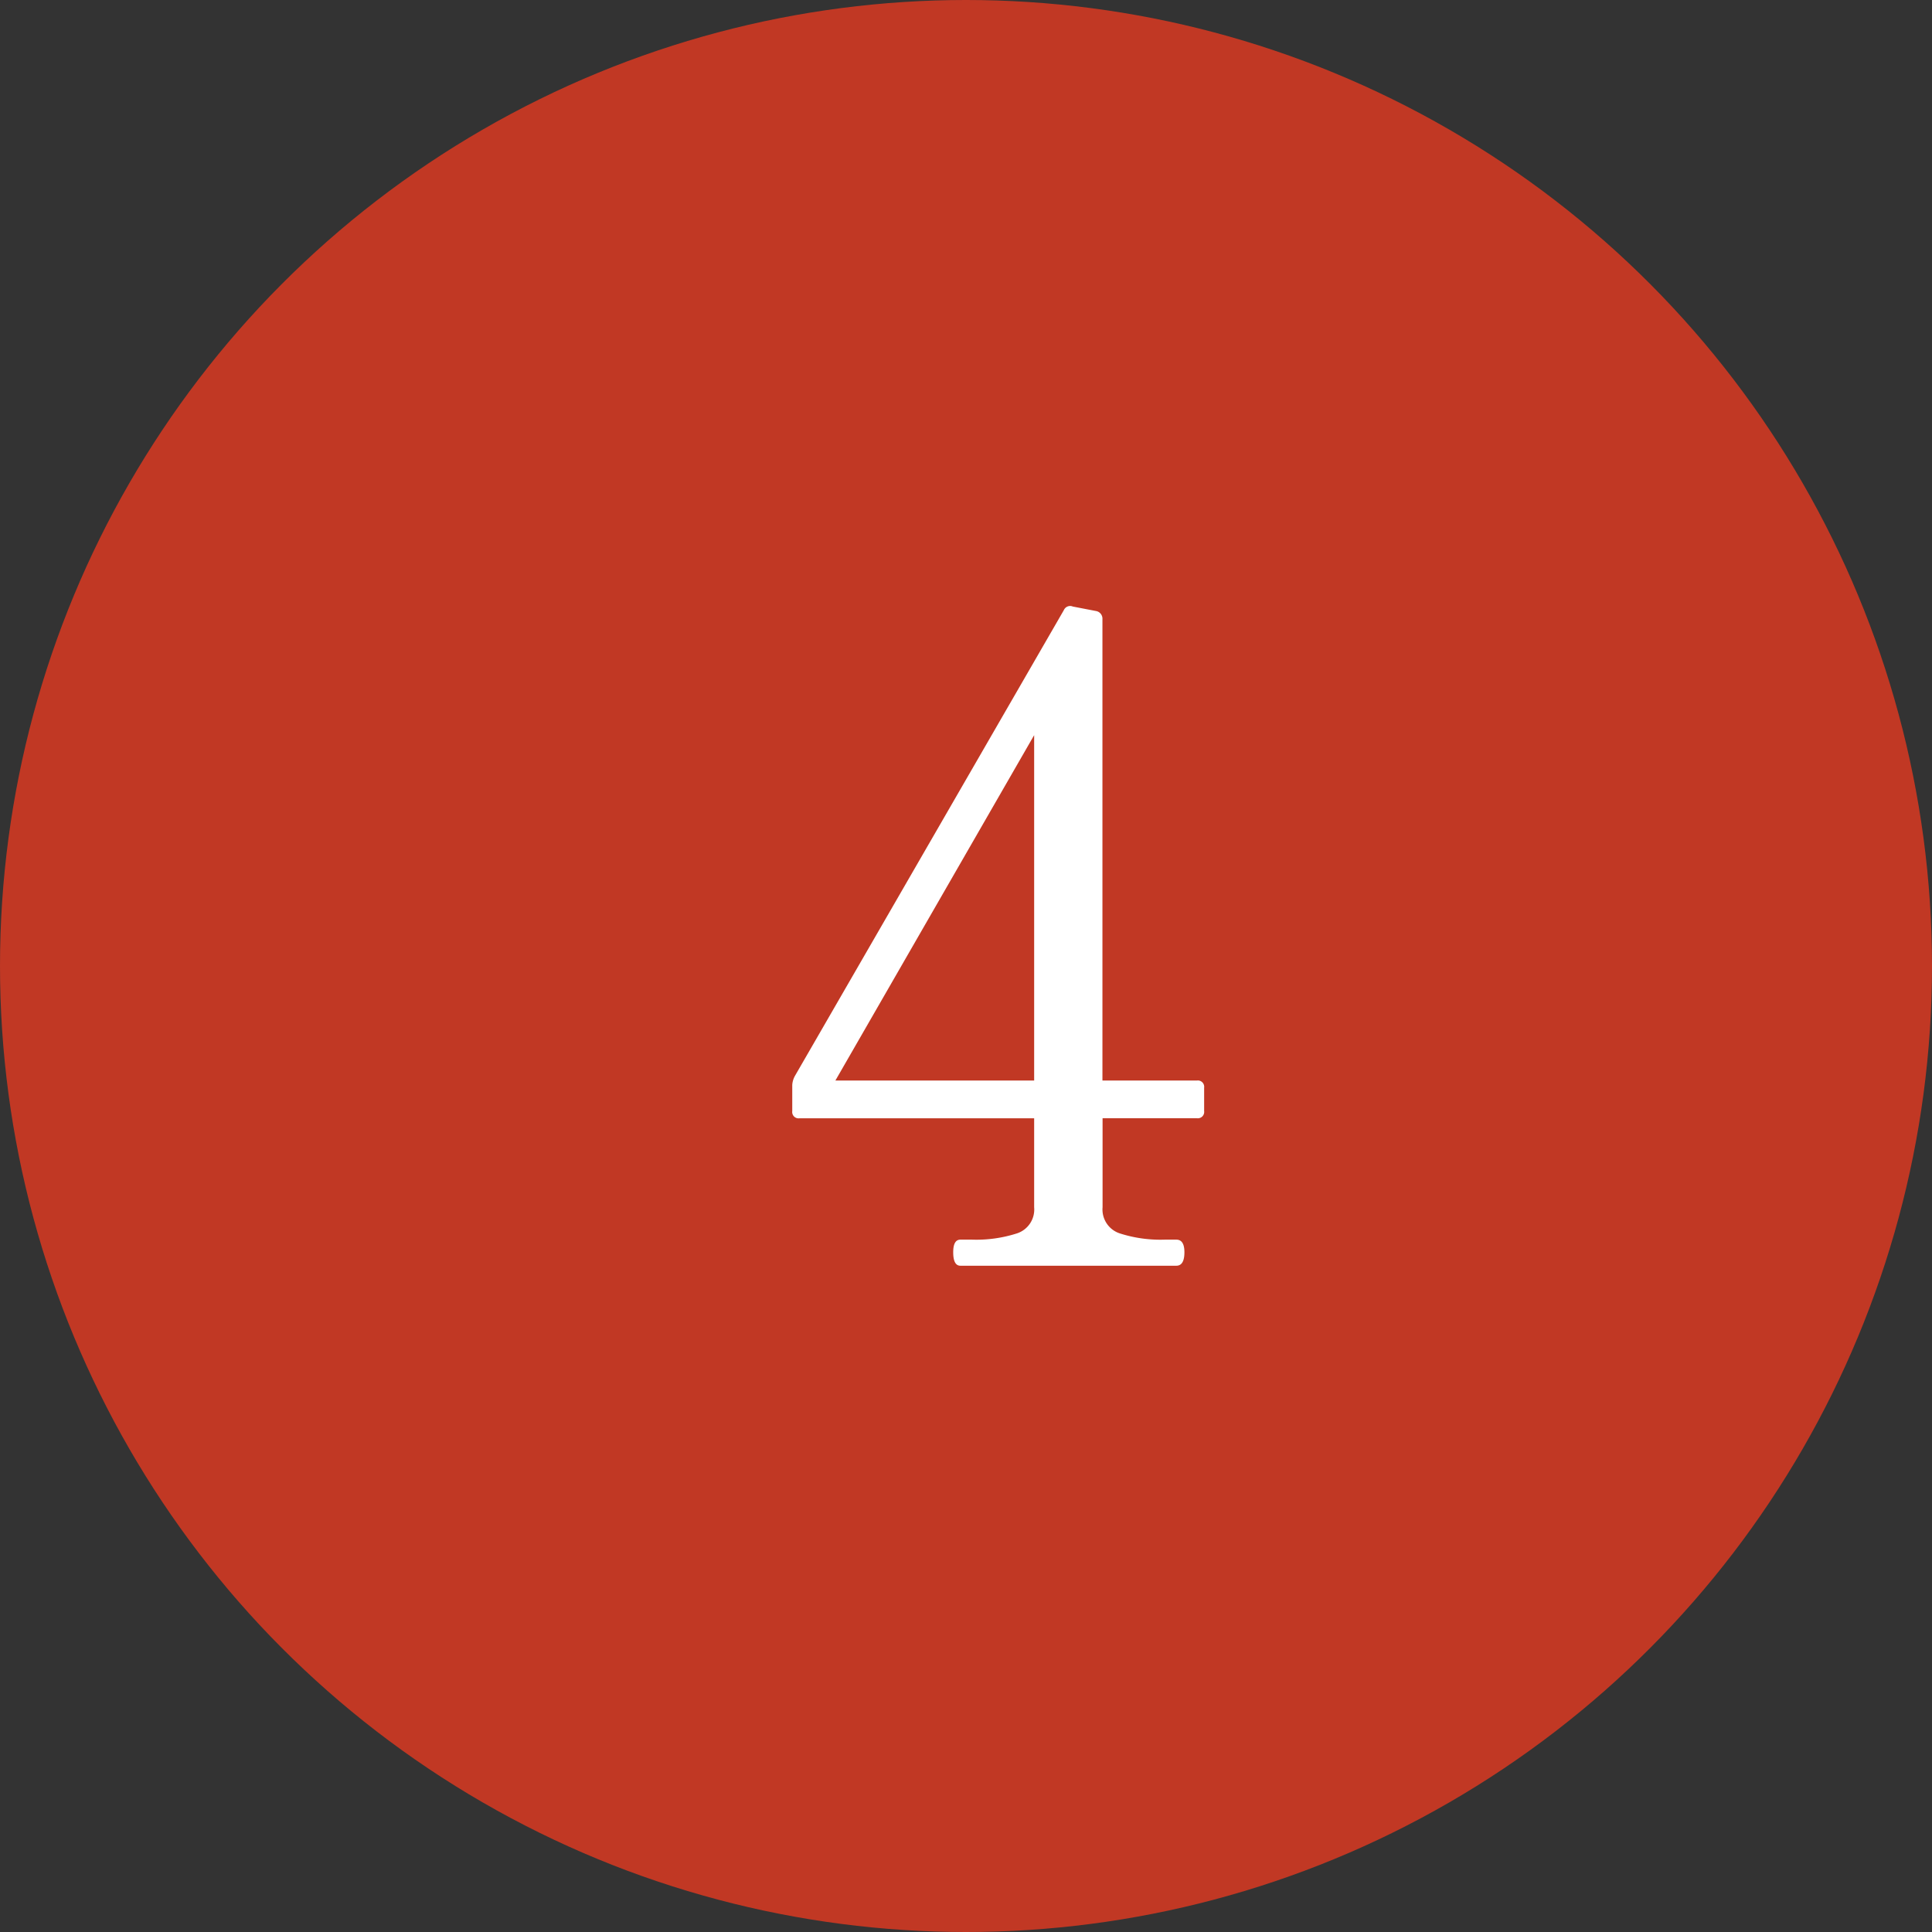 <svg xmlns="http://www.w3.org/2000/svg" width="58" height="58" viewBox="0 0 58 58">
  <rect x="0" y="0" width="58" height="58" fill="#333333" stroke="none"/>
  <g id="グループ_80054" data-name="グループ 80054" transform="translate(-1183 -7117)">
    <circle id="楕円形_10" data-name="楕円形 10" cx="29" cy="29" r="29" transform="translate(1183 7117)" fill="#c13824"/>
    <path id="パス_211435" data-name="パス 211435" d="M12.933-5.562a.191.191,0,0,1,.216.216v.7a.191.191,0,0,1-.216.216H10.1v2.673a.754.754,0,0,0,.513.783,3.986,3.986,0,0,0,1.35.189h.351q.243,0,.243.378,0,.405-.243.405H5.832q-.216,0-.216-.405,0-.378.216-.378h.351a3.986,3.986,0,0,0,1.35-.189.754.754,0,0,0,.513-.783V-4.428H1a.191.191,0,0,1-.216-.216v-.783A.637.637,0,0,1,.864-5.7L8.937-19.683a.206.206,0,0,1,.27-.108l.7.135a.233.233,0,0,1,.189.243V-5.562ZM8.046-15.93,2.079-5.562H8.046Z" transform="translate(1206 7155)" fill="#fff"/>
  </g>
</svg>
